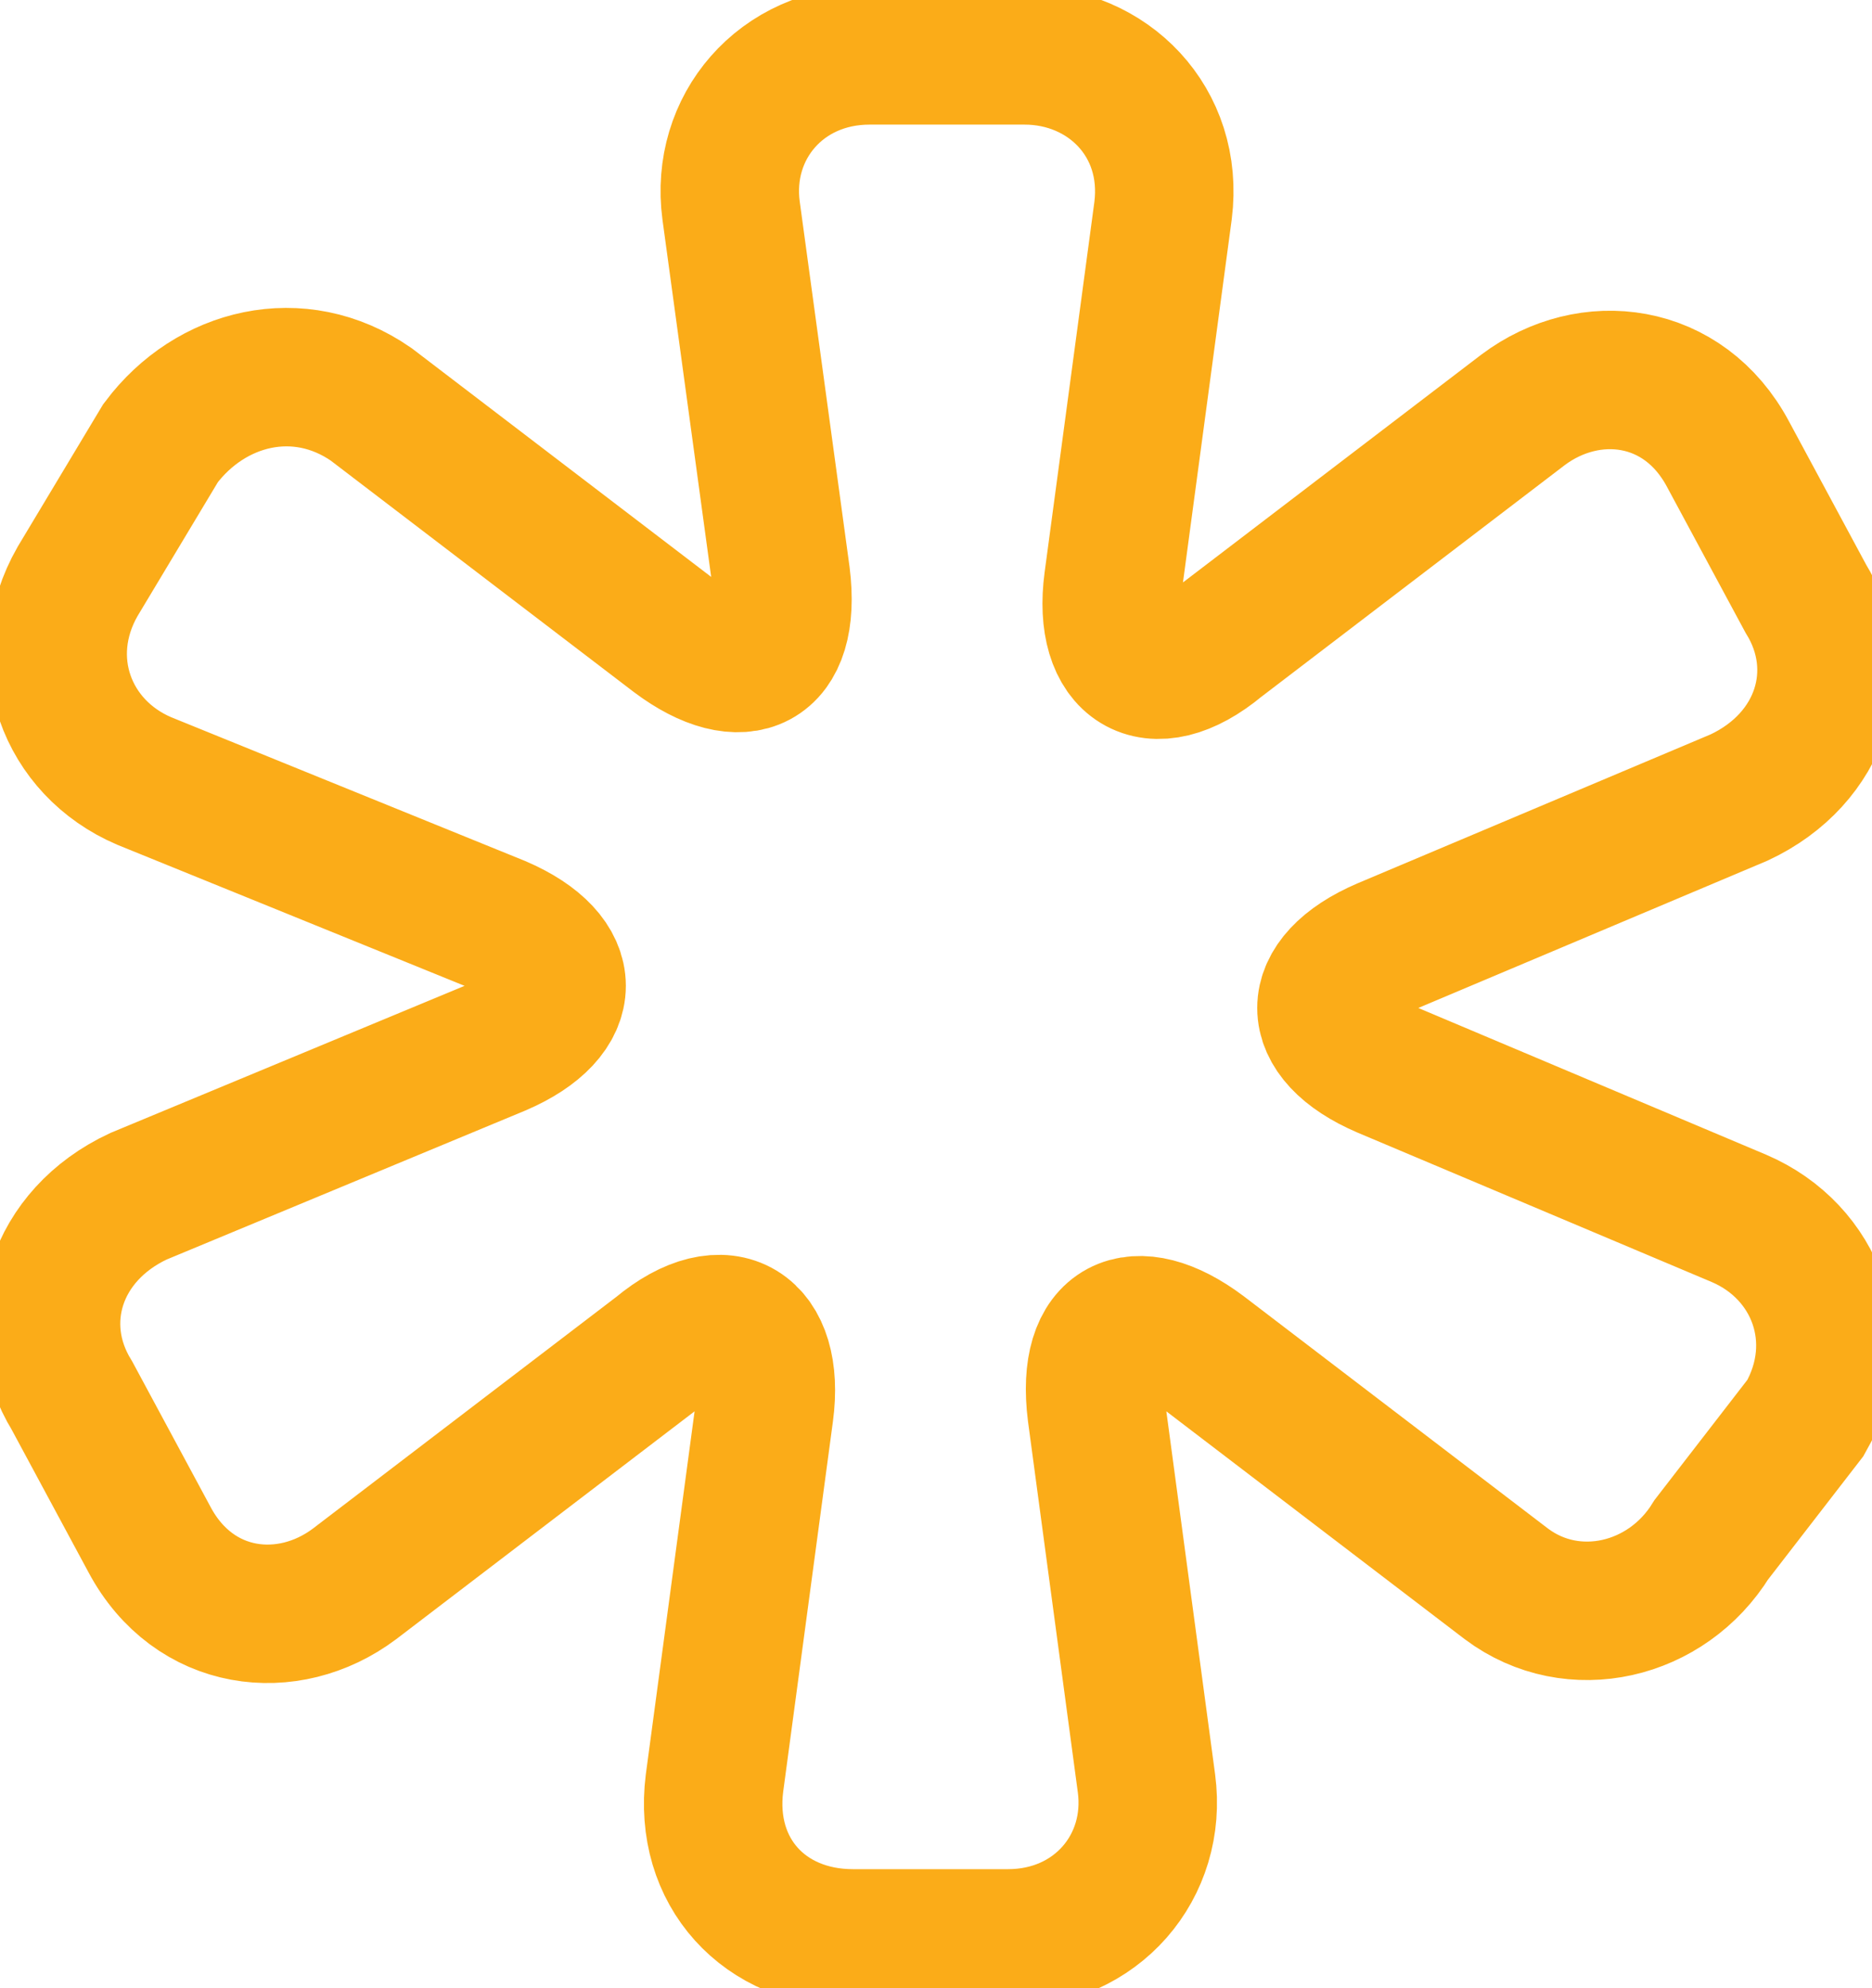 <?xml version="1.0" encoding="utf-8"?>
<!-- Generator: Adobe Illustrator 19.2.0, SVG Export Plug-In . SVG Version: 6.00 Build 0)  -->
<svg version="1.1" id="Layer_1" xmlns="http://www.w3.org/2000/svg" xmlns:xlink="http://www.w3.org/1999/xlink" x="0px" y="0px"
	 viewBox="0 0 33.8 35.9" style="enable-background:new 0 0 33.8 35.9;" xml:space="preserve">
<style type="text/css">
	.st0{fill:none;stroke:#FBAC18;stroke-width:2.5;stroke-miterlimit:10;}
</style>
<g>
	<g>
		<g>
			<path class="st0" d="M30.9,27.8c-0.8,1.3-2.5,1.7-3.7,0.8l-5.5-4.2c-1.2-0.9-2.1-0.5-1.9,1.1l0.9,6.7c0.2,1.5-0.9,2.8-2.5,2.8
				h-2.8c-1.6,0-2.7-1.2-2.5-2.8l0.9-6.7c0.2-1.5-0.7-2.1-1.9-1.1l-5.5,4.2c-1.2,0.9-2.9,0.7-3.7-0.8l-1.4-2.6
				c-0.8-1.3-0.3-2.9,1.2-3.6L9,18.9c1.4-0.6,1.4-1.6,0-2.2l-6.4-2.6c-1.4-0.6-2-2.2-1.2-3.6L2.9,8c0.9-1.2,2.5-1.6,3.8-0.7l5.5,4.2
				c1.2,0.9,2.1,0.5,1.9-1.1l-0.9-6.6c-0.2-1.5,0.9-2.8,2.5-2.8h2.8c1.5,0,2.7,1.2,2.5,2.8l-0.9,6.7c-0.2,1.5,0.7,2.1,1.9,1.1
				l5.5-4.2c1.2-0.9,2.9-0.7,3.7,0.8l1.4,2.6c0.8,1.3,0.3,2.9-1.2,3.6l-6.4,2.7c-1.4,0.6-1.4,1.6,0,2.2l6.4,2.7
				c1.4,0.6,2,2.2,1.2,3.6L30.9,27.8z"/>
		</g>
	</g>
</g>
</svg>
